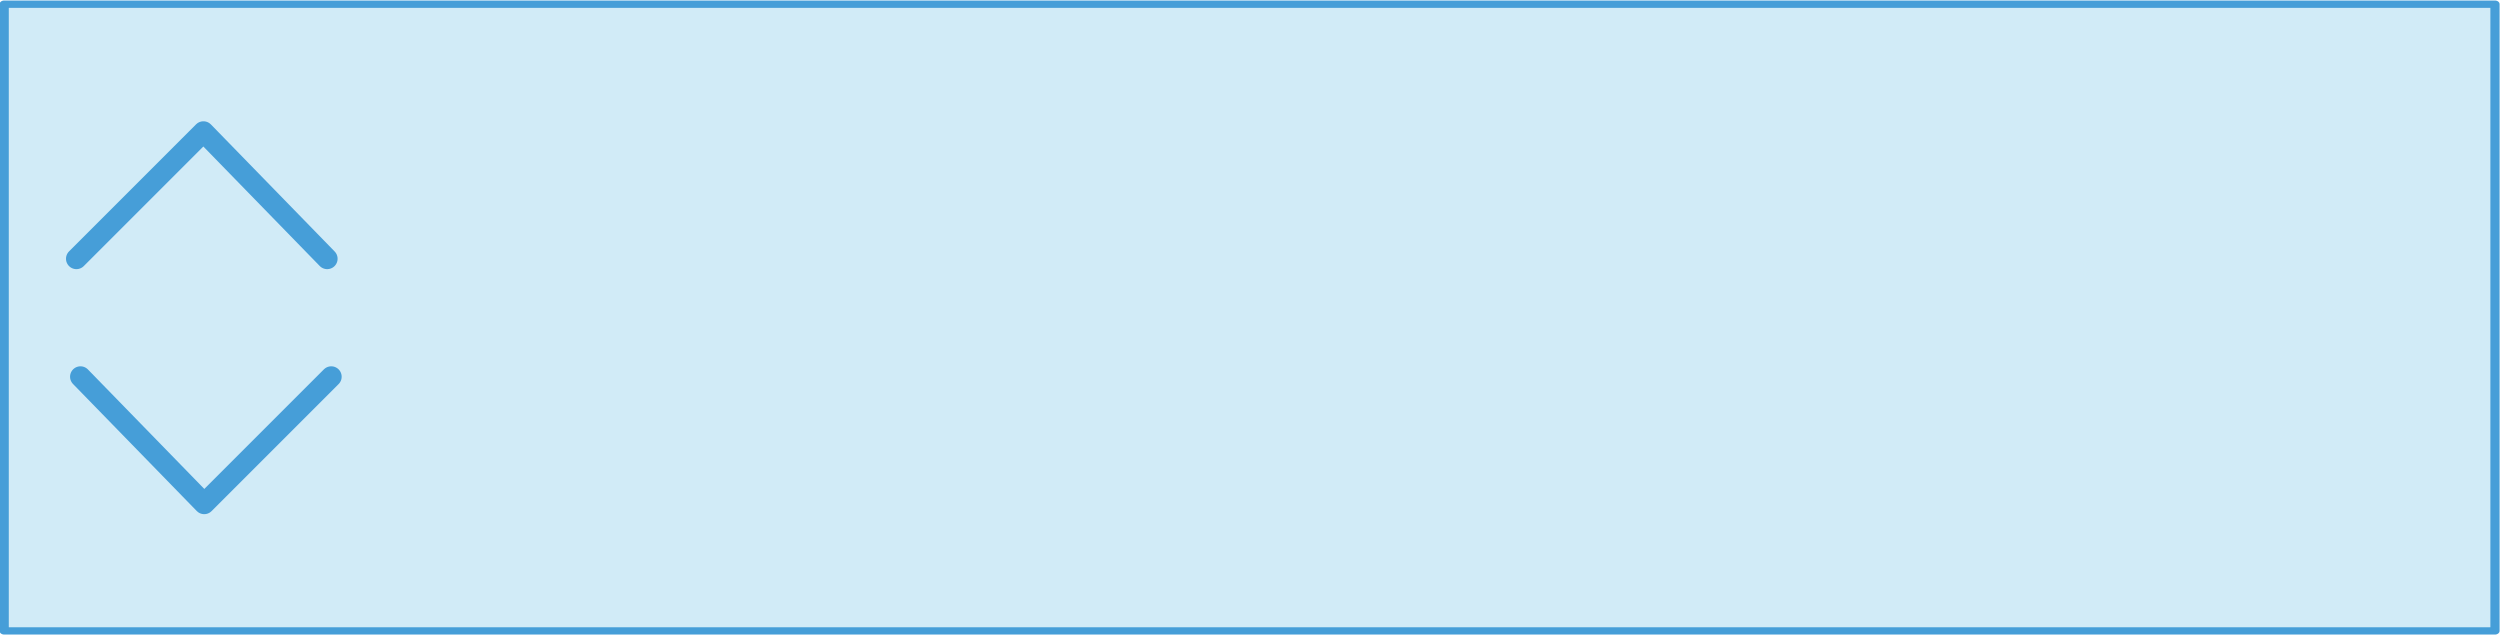 <?xml version="1.0" encoding="UTF-8" standalone="no"?>
<!DOCTYPE svg PUBLIC "-//W3C//DTD SVG 1.1//EN" "http://www.w3.org/Graphics/SVG/1.1/DTD/svg11.dtd">
<svg width="100%" height="100%" viewBox="0 0 299 76" version="1.1" xmlns="http://www.w3.org/2000/svg" xmlns:xlink="http://www.w3.org/1999/xlink" xml:space="preserve" xmlns:serif="http://www.serif.com/" style="fill-rule:evenodd;clip-rule:evenodd;stroke-linecap:round;stroke-linejoin:round;stroke-miterlimit:1.5;">
    <g transform="matrix(1,0,0,1,-0.5,-32)">
        <g transform="matrix(0.993,0,0,0.789,1,32.5)">
            <rect x="0" y="0" width="300" height="95" style="fill:rgb(209,235,247);stroke:rgb(70,158,216);stroke-width:1.11px;"/>
        </g>
        <g transform="matrix(1,0,0,1,0,-3)">
            <g transform="matrix(0.088,0,0,0.088,-35.306,-0.365)">
                <path d="M510.724,753.519L683.385,580.858L851.571,753.519" style="fill:none;stroke:rgb(70,158,216);stroke-width:28.29px;stroke-linecap:butt;stroke-linejoin:miter;"/>
            </g>
            <g transform="matrix(-0.088,-1.08207e-17,1.08207e-17,-0.088,85.062,146.365)">
                <path d="M510.724,753.519L683.385,580.858L851.571,753.519" style="fill:none;stroke:rgb(70,158,216);stroke-width:28.29px;stroke-linecap:butt;stroke-linejoin:miter;"/>
            </g>
        </g>
    </g>
</svg>
